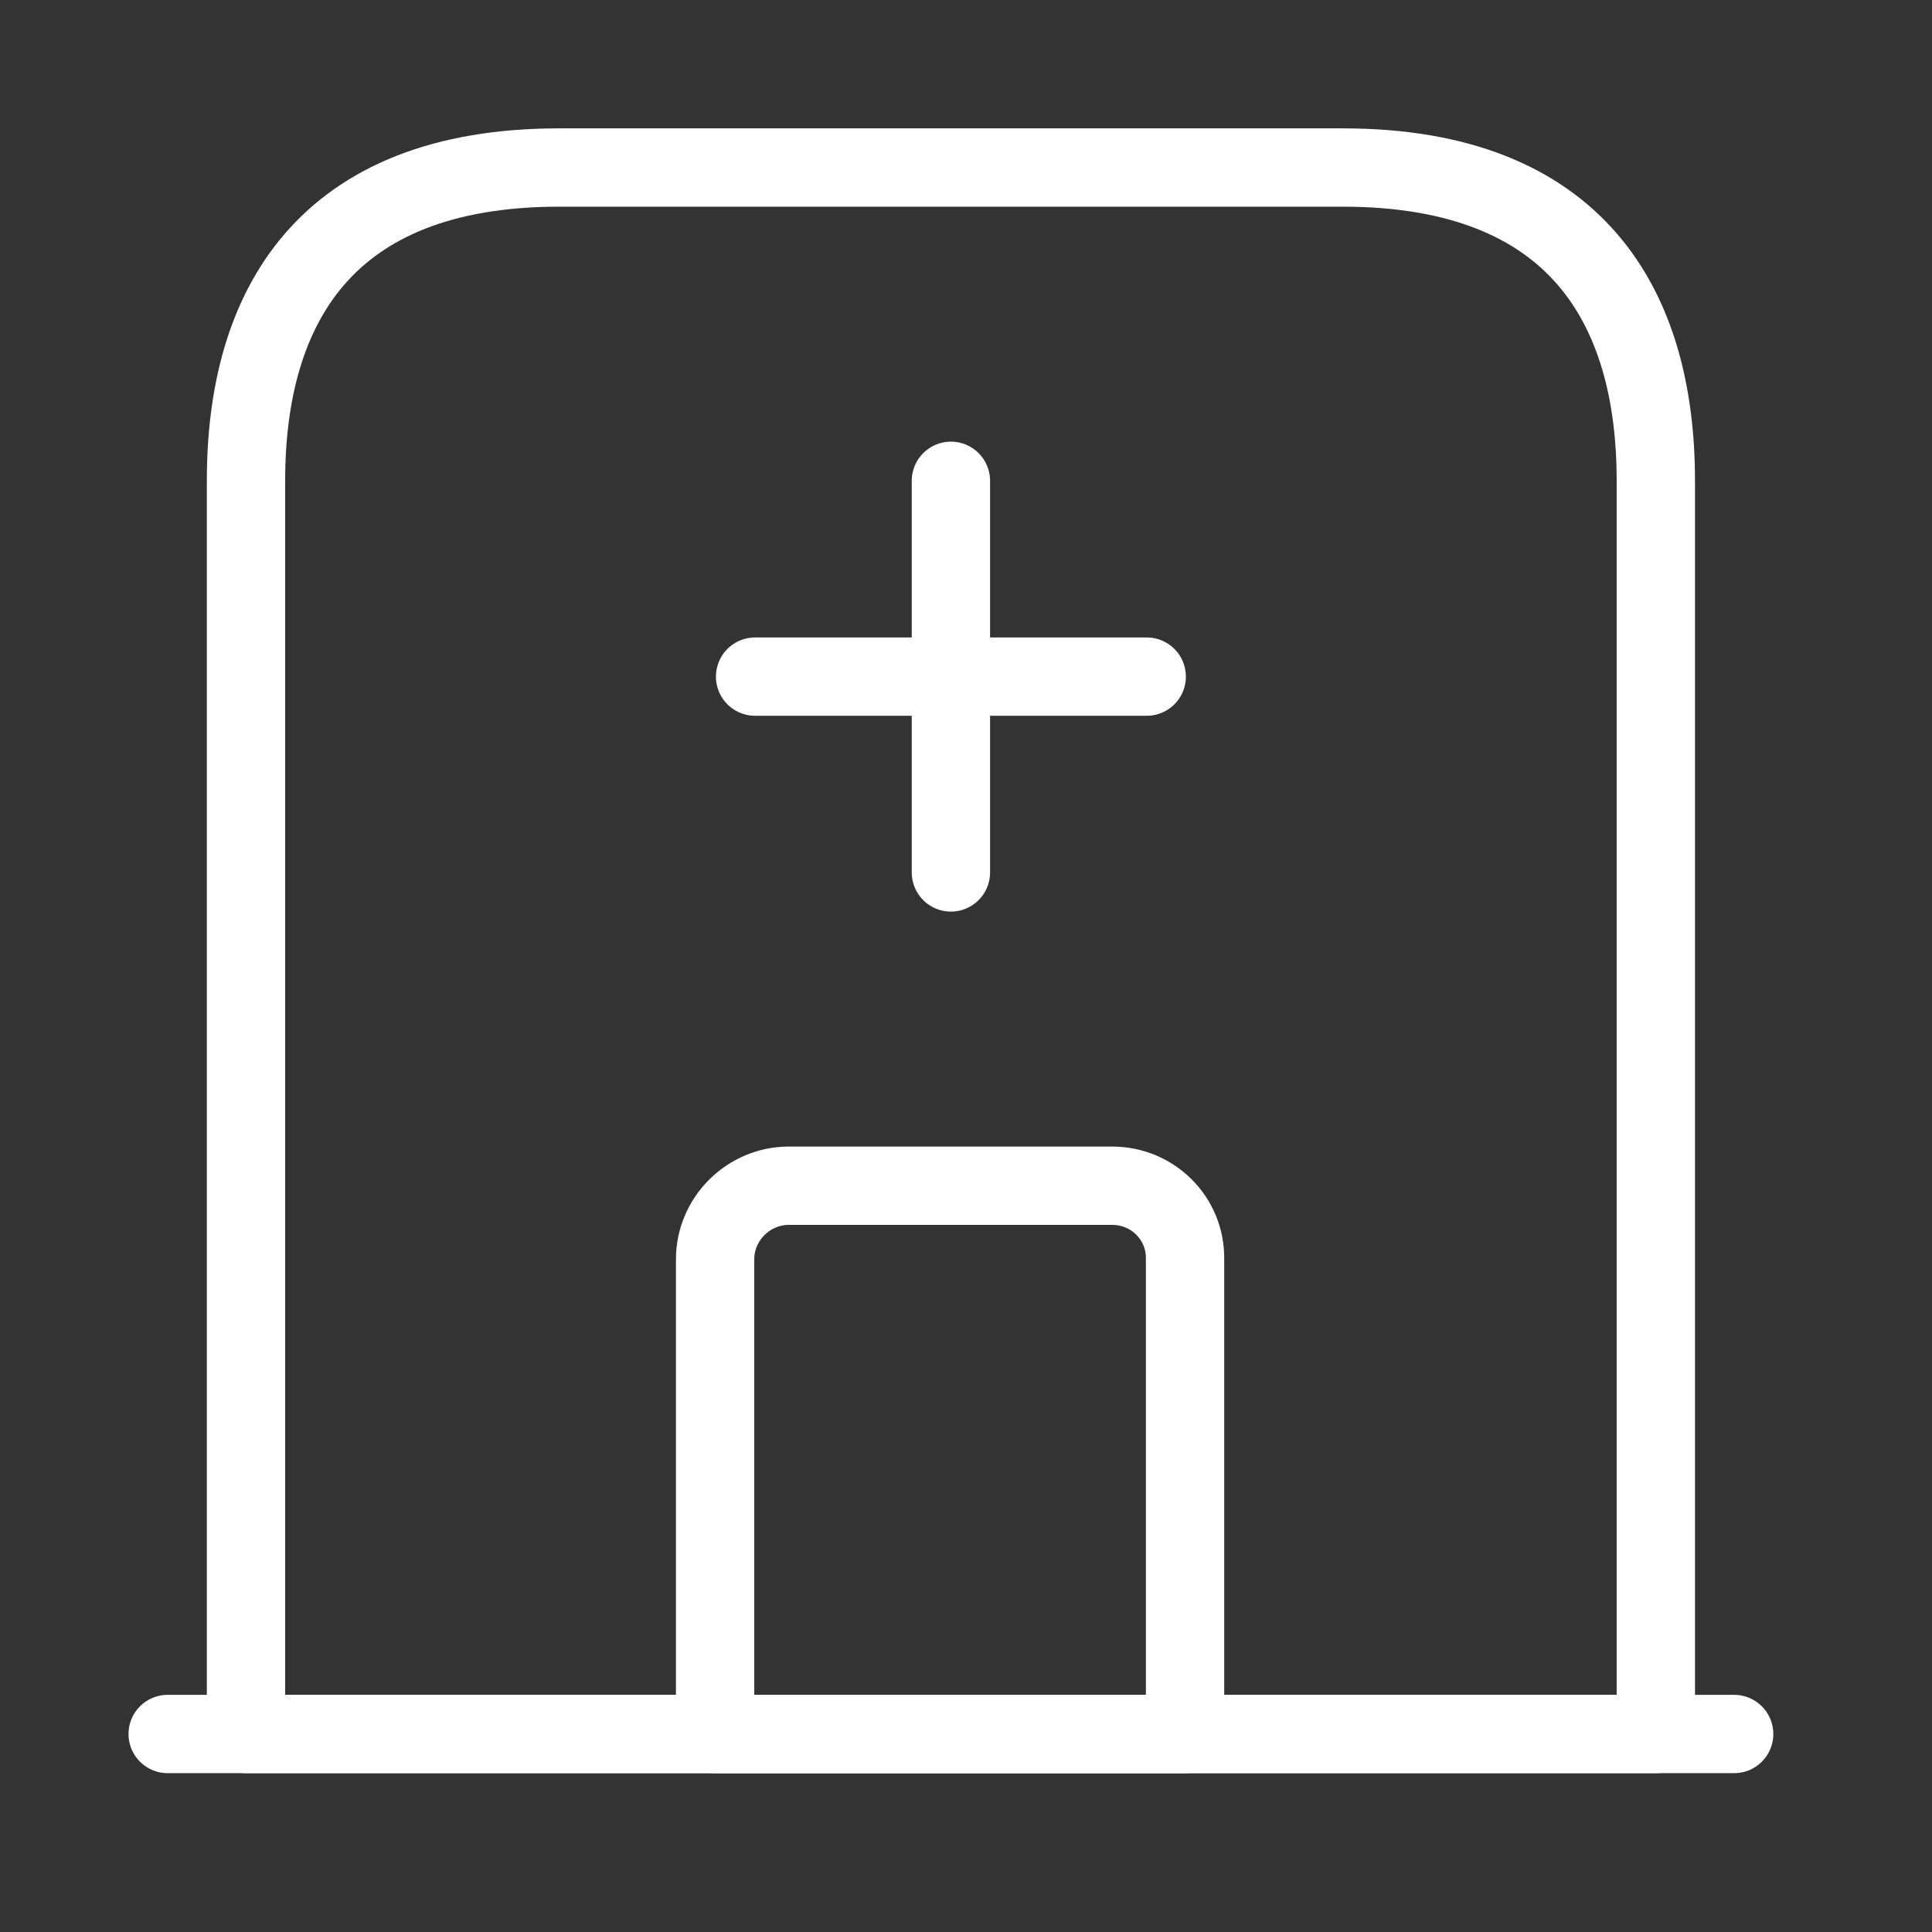 <svg width="37" height="37" viewBox="0 0 37 37" fill="none" xmlns="http://www.w3.org/2000/svg">
<rect x="0" y="0" width="37" height="37" fill="#333333" stroke="none"/>
<path d="M3.211 33.208H33.211" stroke="white" stroke-width="1.5" stroke-miterlimit="10" stroke-linecap="round" stroke-linejoin="round"/>
<path d="M25.711 3.208H10.711C6.211 3.208 4.711 5.893 4.711 9.208V33.208H31.711V9.208C31.711 5.893 30.211 3.208 25.711 3.208Z" stroke="white" stroke-width="1.5" stroke-miterlimit="10" stroke-linecap="round" stroke-linejoin="round"/>
<path d="M21.3 22.708H15.105C14.34 22.708 13.695 23.338 13.695 24.118V33.208H22.695V24.118C22.71 23.338 22.08 22.708 21.3 22.708Z" stroke="white" stroke-width="1.5" stroke-miterlimit="10" stroke-linecap="round" stroke-linejoin="round"/>
<path d="M18.211 9.208V16.708" stroke="white" stroke-width="1.5" stroke-miterlimit="10" stroke-linecap="round" stroke-linejoin="round"/>
<path d="M14.461 12.958H21.961" stroke="white" stroke-width="1.5" stroke-miterlimit="10" stroke-linecap="round" stroke-linejoin="round"/>
</svg>
